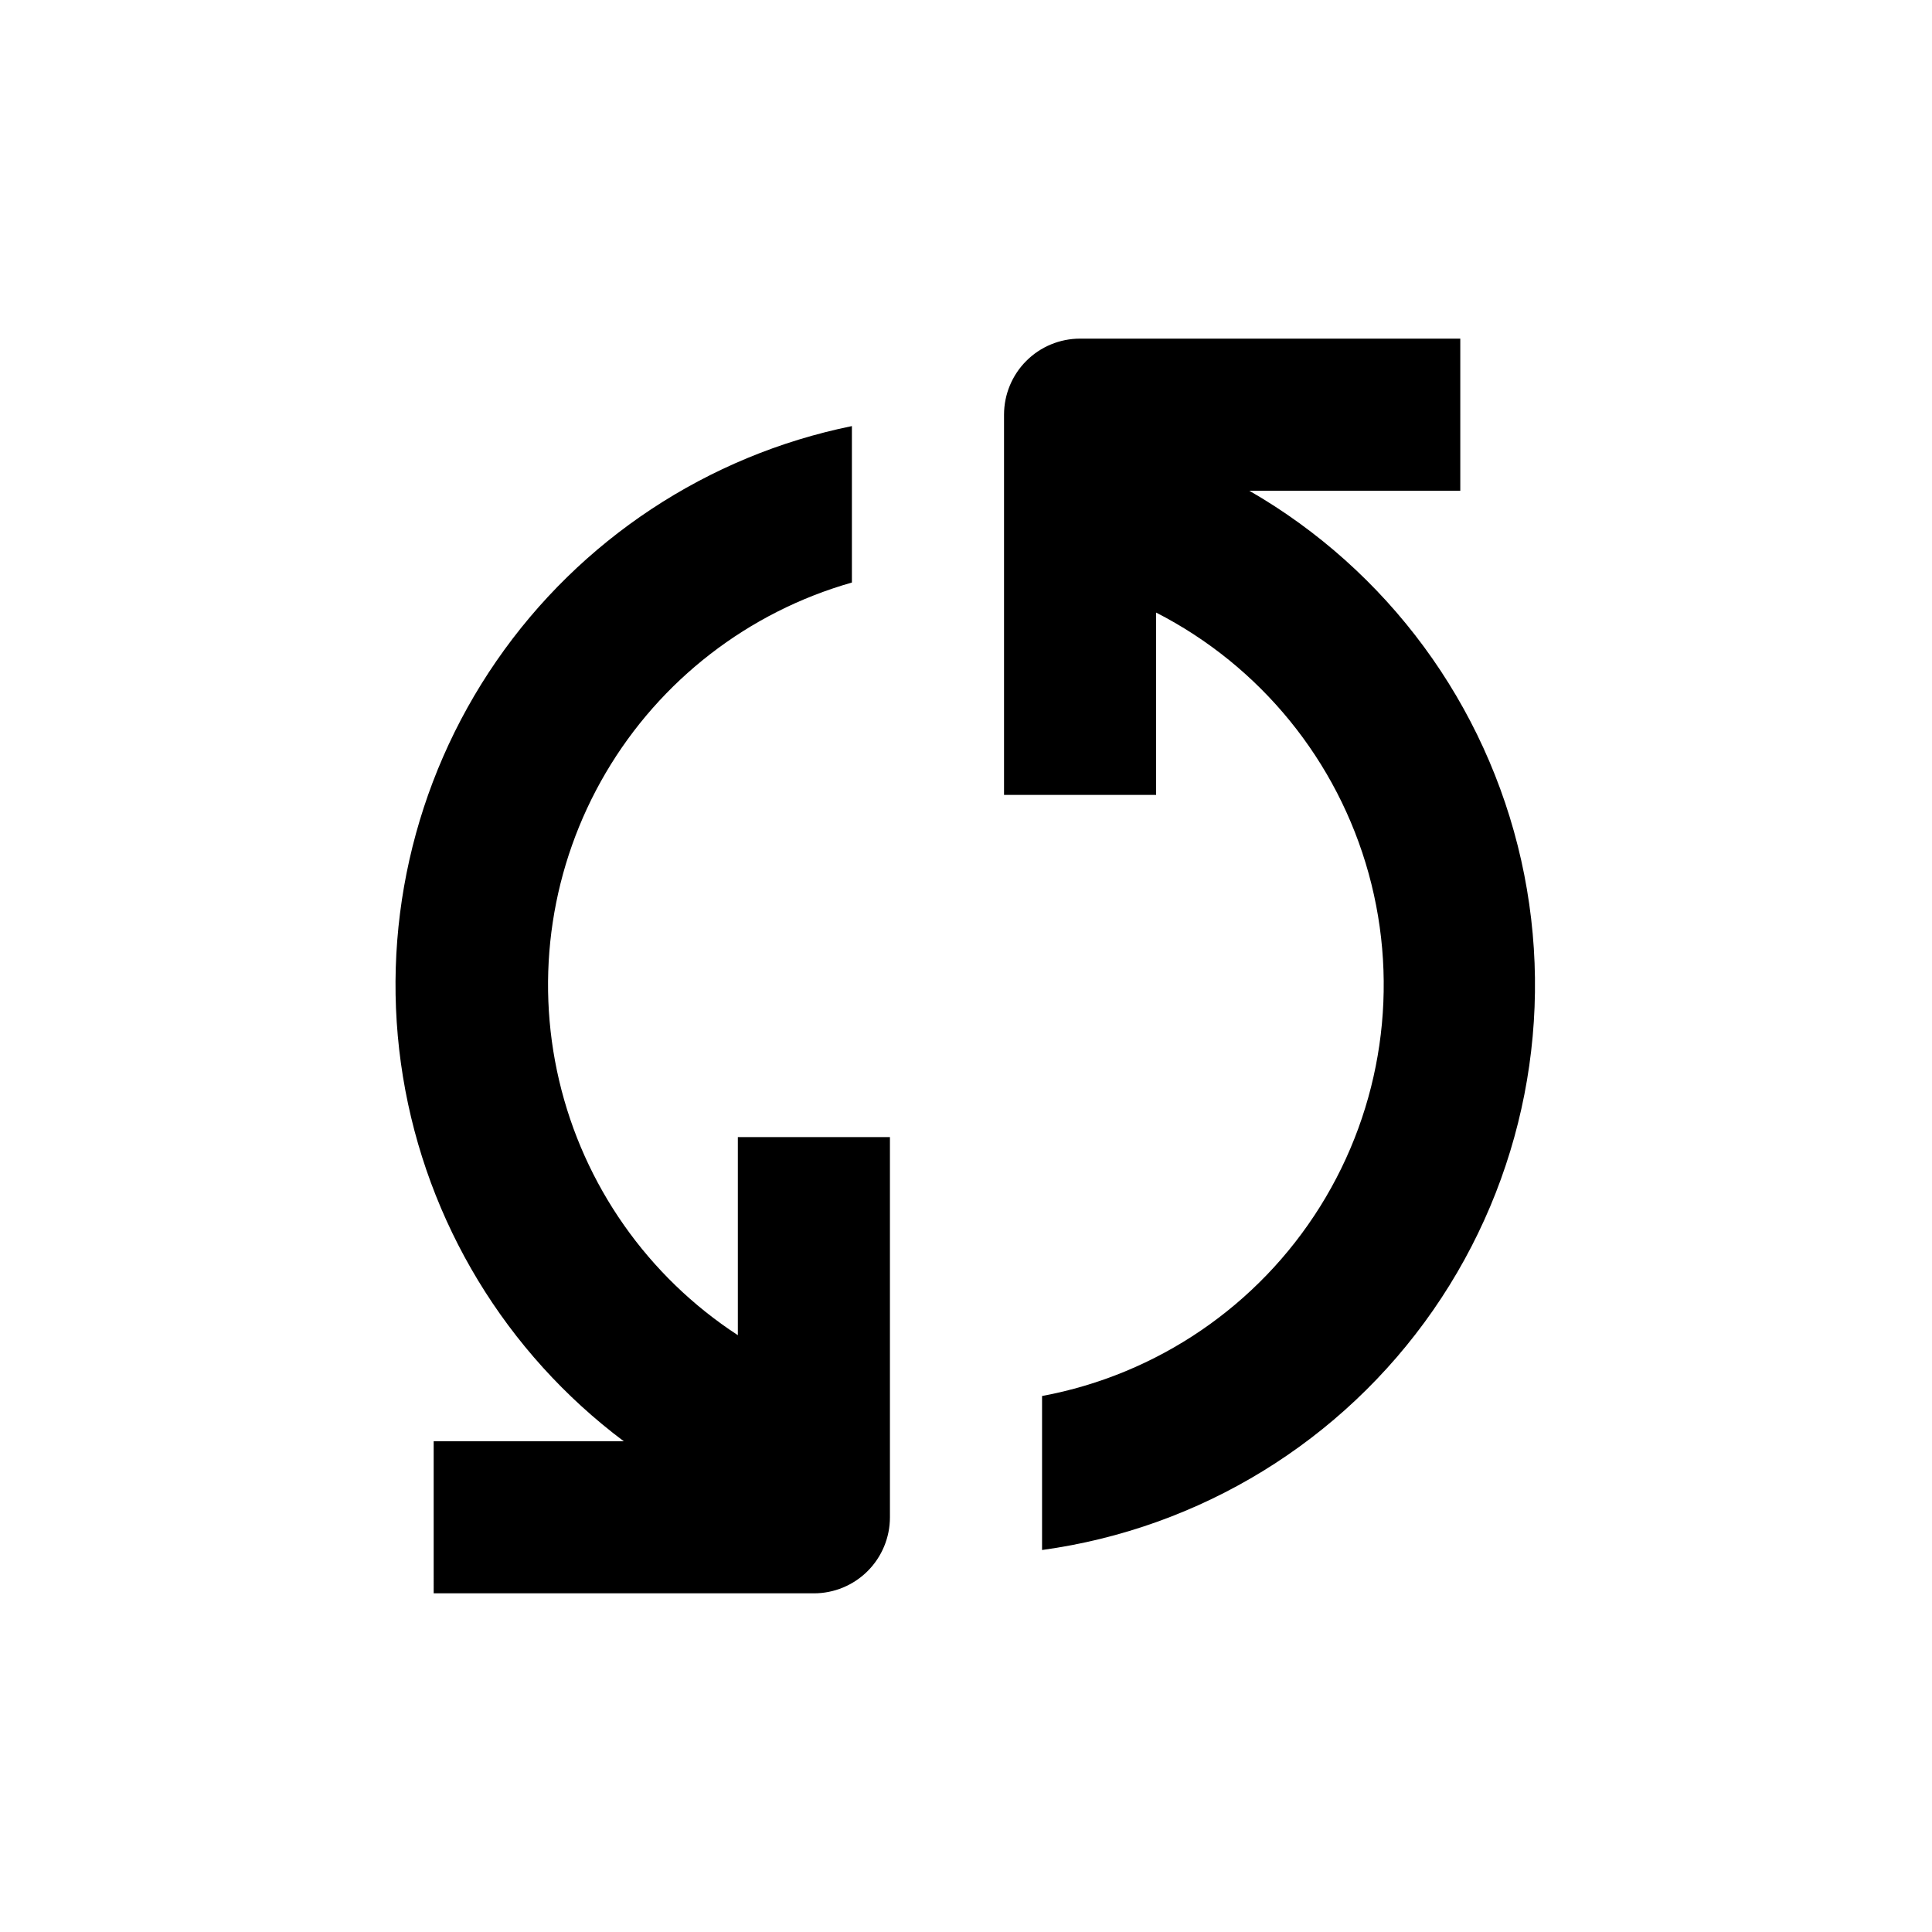 <?xml version="1.0" encoding="UTF-8"?>
<!-- Uploaded to: ICON Repo, www.iconrepo.com, Generator: ICON Repo Mixer Tools -->
<svg fill="#000000" width="800px" height="800px" version="1.1" viewBox="144 144 512 512" xmlns="http://www.w3.org/2000/svg">
 <g>
  <path d="m530.99 233.74h-100.76c-5.344 0-10.469 2.121-14.25 5.902-3.777 3.777-5.902 8.906-5.902 14.25v100.76h40.305v-48.316c27.629 14.148 48.055 39.23 56.32 69.148 8.262 29.918 3.602 61.934-12.852 88.254-16.449 26.32-43.184 44.535-73.695 50.219v40.809c41.91-5.742 79.5-28.785 103.63-63.531 24.133-34.746 32.598-78.016 23.34-119.29-9.262-41.281-35.395-76.789-72.055-97.898h55.922z"/>
  <path d="m258.93 566.25h100.76c5.344 0 10.469-2.121 14.25-5.902 3.777-3.777 5.902-8.902 5.902-14.25v-100.76h-40.305v52.5c-23.883-15.574-40.844-39.746-47.363-67.5-6.519-27.754-2.094-56.949 12.355-81.527 14.449-24.574 37.812-42.637 65.234-50.434v-41.461c-38.27 7.801-72.031 30.117-94.211 62.266-22.18 32.148-31.055 71.633-24.762 110.18s27.266 73.16 58.516 96.586h-50.379z"/>
 </g>
</svg>